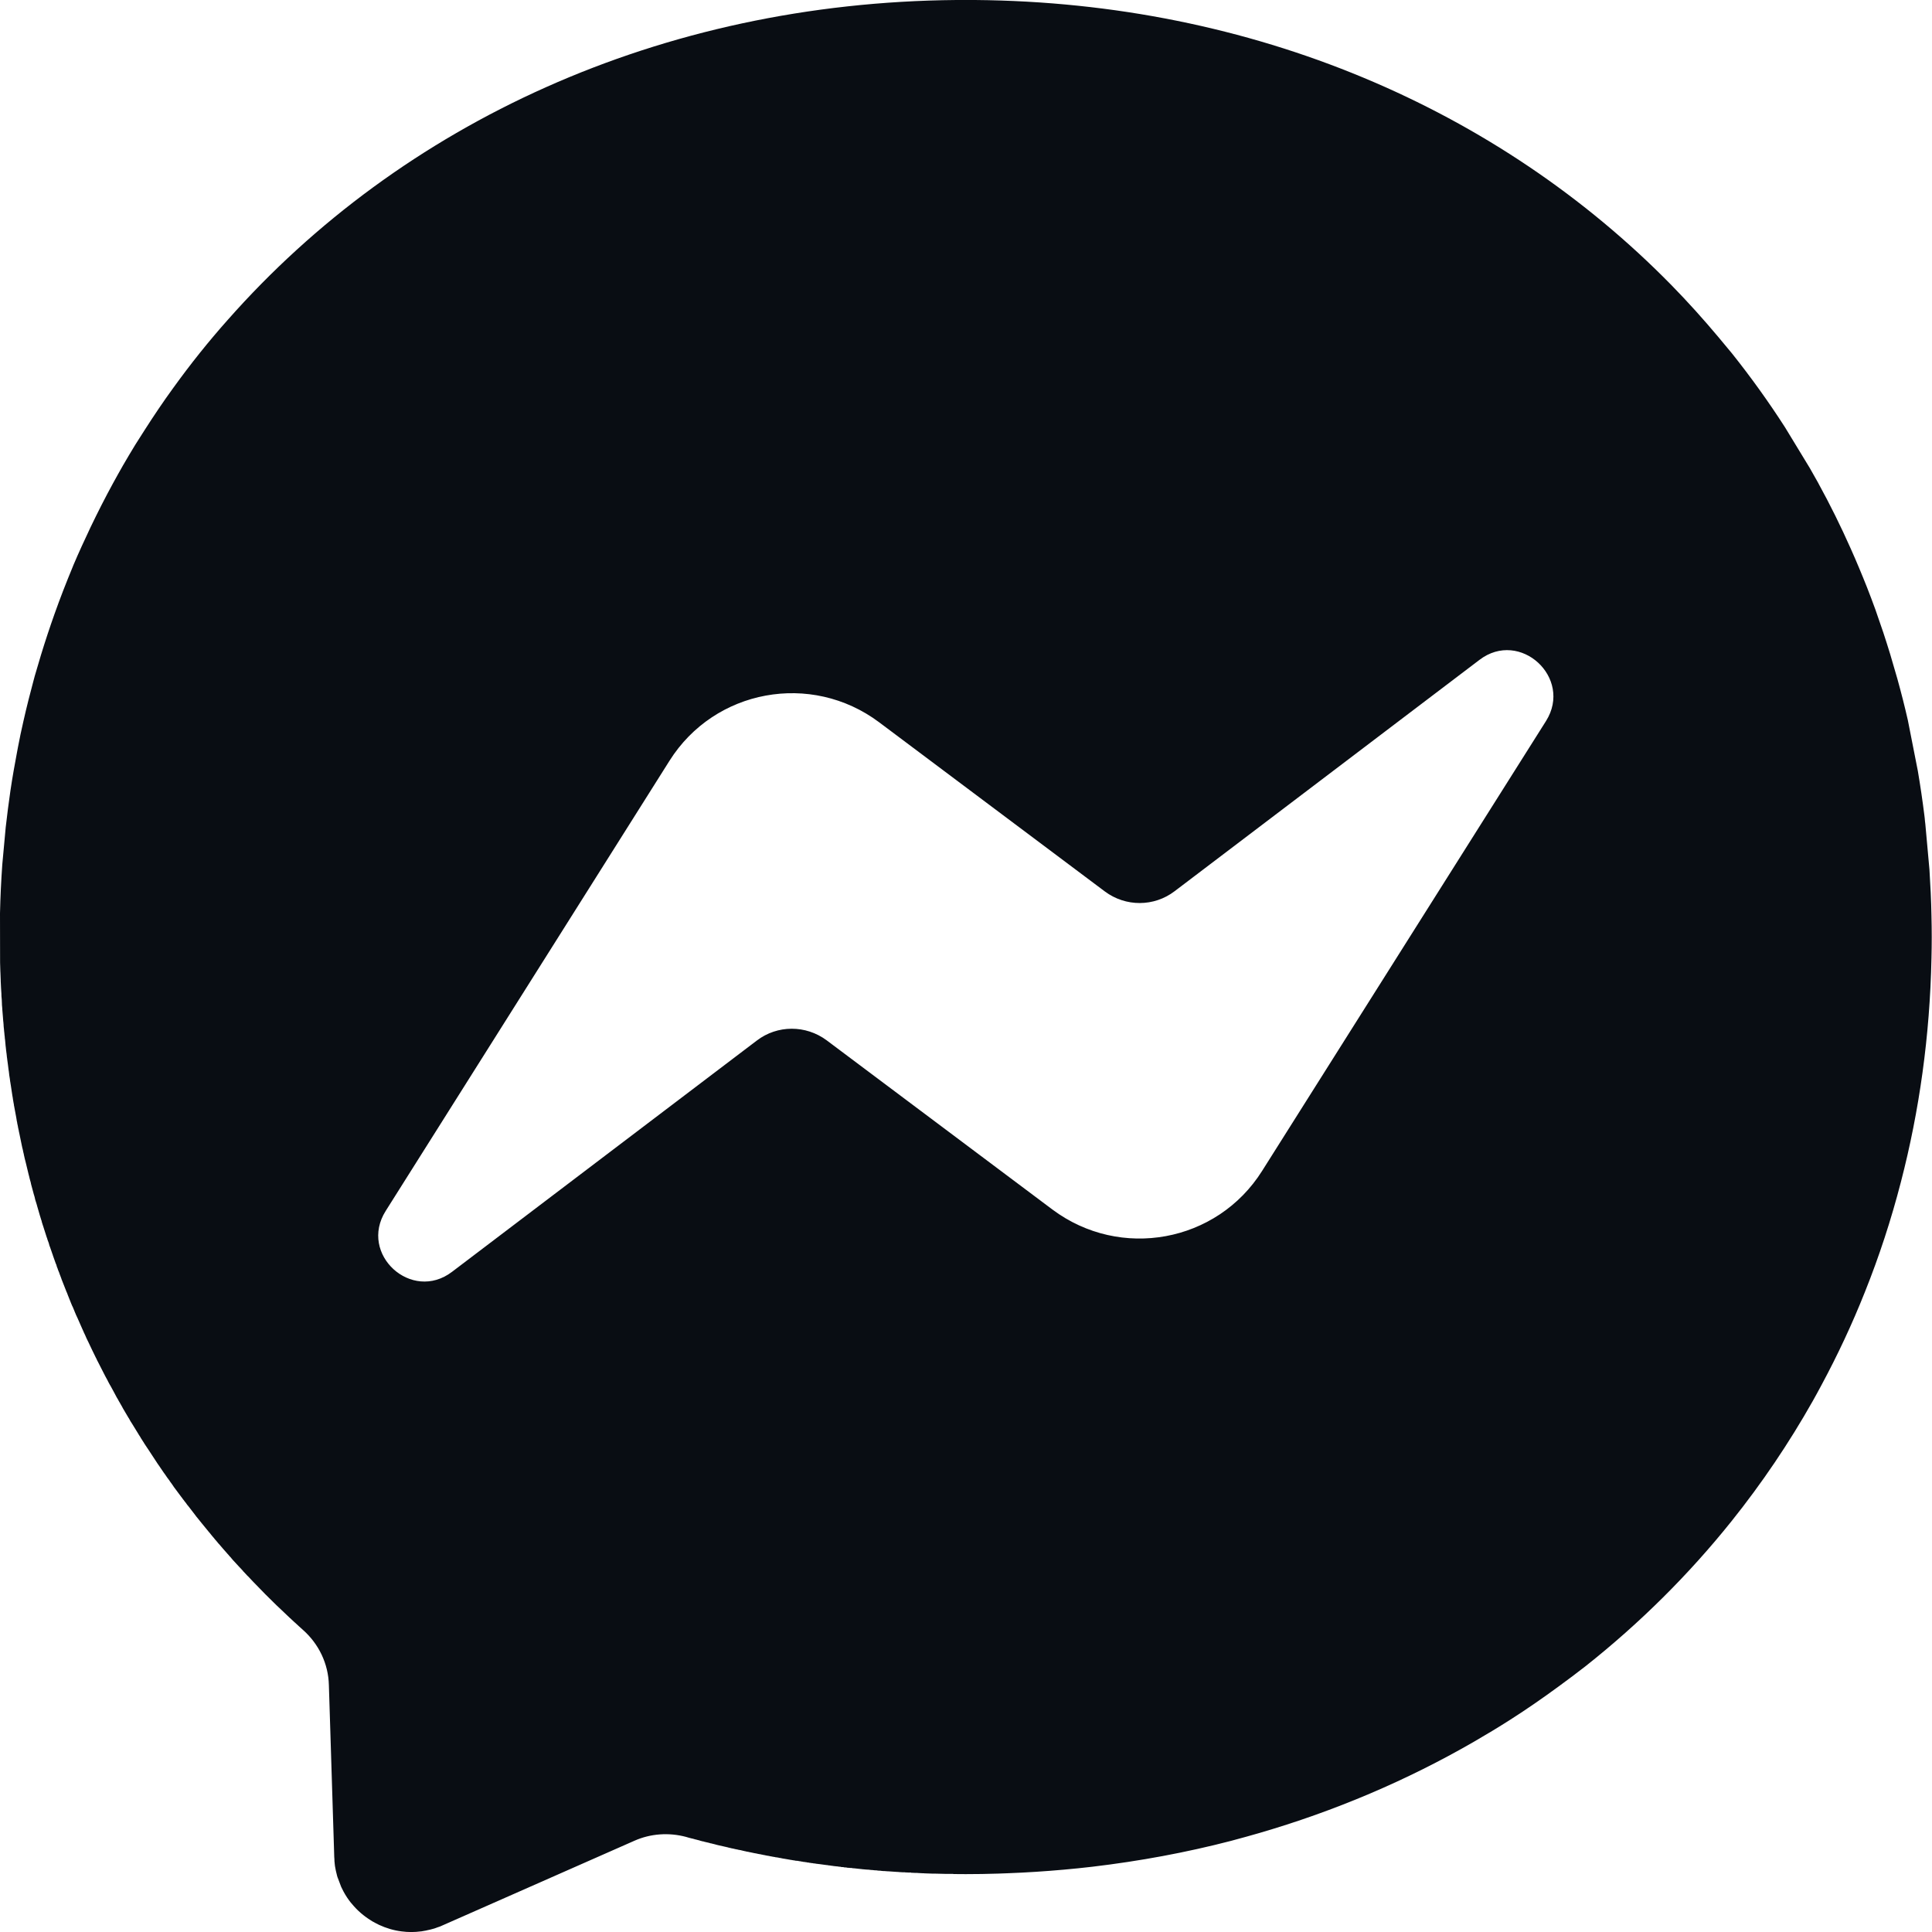 <svg width="22" height="22" viewBox="0 0 22 22" fill="none" xmlns="http://www.w3.org/2000/svg">
<path d="M11.104 0C14.271 0.027 17.068 1.242 19.034 3.248C19.22 3.438 19.398 3.636 19.569 3.84C19.62 3.901 19.672 3.963 19.722 4.024C19.938 4.295 20.14 4.576 20.327 4.867L20.608 5.329L20.708 5.506V5.507C20.84 5.747 20.962 5.994 21.074 6.246C21.107 6.319 21.139 6.394 21.17 6.468C21.2 6.54 21.23 6.612 21.259 6.686C21.292 6.77 21.324 6.855 21.355 6.94L21.439 7.184V7.185C21.441 7.188 21.442 7.192 21.443 7.195C21.471 7.28 21.498 7.365 21.524 7.45L21.606 7.731C21.649 7.886 21.689 8.043 21.725 8.201L21.735 8.252L21.839 8.78C21.867 8.946 21.892 9.114 21.913 9.283L21.917 9.316C21.918 9.328 21.919 9.338 21.92 9.35L21.924 9.383L21.971 9.903C21.982 10.078 21.991 10.254 21.994 10.432V10.433C21.996 10.511 21.997 10.591 21.997 10.671C21.997 10.75 21.996 10.83 21.994 10.909C21.976 11.797 21.856 12.65 21.646 13.459C21.535 13.889 21.398 14.308 21.236 14.712C21.091 15.077 20.925 15.431 20.741 15.773C20.709 15.834 20.675 15.894 20.642 15.954C20.371 16.434 20.062 16.891 19.718 17.321C19.23 17.931 18.673 18.483 18.059 18.97C17.958 19.049 17.855 19.126 17.751 19.202C17.571 19.334 17.387 19.462 17.197 19.583C17.061 19.67 16.923 19.753 16.783 19.834C16.024 20.272 15.202 20.623 14.329 20.876C14.236 20.903 14.142 20.929 14.048 20.954C14.038 20.957 14.028 20.959 14.019 20.962C13.507 21.095 12.978 21.193 12.437 21.257C12.33 21.269 12.223 21.281 12.115 21.29C11.903 21.309 11.689 21.323 11.473 21.331L11.365 21.335C11.243 21.339 11.12 21.341 10.997 21.341C10.95 21.341 10.903 21.34 10.855 21.34V21.338H10.758C10.716 21.337 10.675 21.336 10.634 21.335H10.61C10.581 21.334 10.552 21.333 10.523 21.332V21.331H10.506L10.449 21.328V21.327H10.42L10.375 21.325V21.323H10.346L10.305 21.321V21.32H10.278L10.23 21.317V21.316H10.217C10.183 21.314 10.15 21.311 10.116 21.309H10.108L10.071 21.306H10.059L10.027 21.303V21.302H10.011L9.983 21.299V21.298H9.966L9.938 21.295V21.294H9.923L9.895 21.291V21.29H9.881L9.85 21.288V21.287H9.841L9.81 21.284V21.283H9.803L9.765 21.279L9.731 21.275H9.729L9.702 21.273V21.271H9.694L9.669 21.27V21.269H9.659L9.64 21.267V21.265H9.626L9.606 21.263V21.261H9.594L9.572 21.259V21.257H9.562L9.543 21.255V21.253H9.531L9.51 21.251V21.25H9.501L9.48 21.247V21.246H9.471L9.447 21.242H9.441L9.418 21.238H9.413C9.386 21.235 9.359 21.231 9.332 21.227H9.33L9.307 21.224H9.304L9.284 21.221V21.22H9.277L9.259 21.218V21.216H9.251L9.232 21.214V21.213H9.226L9.211 21.211V21.209H9.201L9.185 21.207V21.205H9.176L9.163 21.203V21.202H9.151L9.137 21.199V21.198H9.128L9.11 21.194H9.104L9.089 21.191V21.19H9.081L9.062 21.188H9.058L9.041 21.184H9.035L9.015 21.18H9.012L8.926 21.165H8.924L8.907 21.162V21.161H8.903L8.885 21.157H8.882L8.867 21.155V21.153H8.861L8.849 21.151V21.15H8.841L8.826 21.148V21.146H8.82L8.808 21.145V21.143H8.8L8.785 21.14V21.139H8.78L8.767 21.137V21.135H8.76L8.749 21.133V21.132H8.74L8.727 21.129V21.128H8.721L8.708 21.125V21.124H8.702L8.689 21.122V21.12H8.683L8.667 21.117V21.116H8.663L8.648 21.113H8.645L8.626 21.109L8.608 21.105H8.607L8.589 21.102L8.571 21.098L8.538 21.091H8.535L8.52 21.087H8.518L8.501 21.084H8.5L8.486 21.08H8.482L8.468 21.076H8.465L8.453 21.073V21.072H8.448L8.435 21.068H8.43L8.42 21.066V21.065H8.413L8.401 21.062V21.061H8.396L8.387 21.059V21.058H8.38L8.368 21.055V21.054H8.363L8.354 21.052V21.05H8.347L8.335 21.048V21.047H8.33L8.319 21.044V21.043H8.313L8.301 21.04V21.039H8.298L8.287 21.037V21.035H8.281L8.269 21.032V21.031H8.266L8.254 21.029V21.028H8.25L8.235 21.024H8.233C8.213 21.02 8.192 21.015 8.172 21.01L8.157 21.006H8.156L8.143 21.002H8.141L8.128 20.998H8.126L8.113 20.995V20.994H8.111L8.098 20.991H8.096L8.083 20.988V20.987H8.081L8.068 20.983H8.066L8.054 20.98H8.051L8.043 20.977V20.977H8.036L8.028 20.974V20.973H8.021L8.014 20.97V20.969H8.008L7.998 20.967V20.966H7.993L7.983 20.963V20.962H7.979L7.969 20.959V20.958H7.965L7.954 20.954H7.95L7.939 20.951V20.95H7.936L7.925 20.947H7.922L7.91 20.943H7.908L7.898 20.94V20.939H7.895L7.884 20.936V20.936H7.881L7.869 20.933V20.932H7.866L7.854 20.929H7.853L7.839 20.925L7.812 20.917C7.617 20.865 7.408 20.879 7.224 20.961L6.494 21.283L5.041 21.924C5.03 21.928 5.019 21.933 5.009 21.938C4.999 21.941 4.988 21.945 4.979 21.948L4.969 21.952H4.968L4.958 21.956H4.957C4.954 21.957 4.95 21.959 4.946 21.96C4.918 21.969 4.889 21.975 4.861 21.981H4.86C4.854 21.983 4.848 21.985 4.842 21.985L4.797 21.993H4.794C4.719 22.003 4.645 22.003 4.572 21.993C4.483 21.982 4.397 21.956 4.317 21.919L4.272 21.896C4.262 21.89 4.25 21.884 4.239 21.878C4.233 21.875 4.228 21.871 4.222 21.867C4.183 21.843 4.145 21.815 4.11 21.785C4.07 21.751 4.033 21.712 4 21.671H3.999C3.966 21.63 3.936 21.585 3.911 21.538L3.885 21.486L3.845 21.38L3.844 21.379C3.841 21.371 3.839 21.363 3.837 21.355V21.354C3.833 21.339 3.829 21.323 3.826 21.309C3.825 21.303 3.824 21.297 3.822 21.291V21.29C3.819 21.276 3.817 21.262 3.814 21.247V21.246C3.813 21.237 3.812 21.228 3.811 21.219V21.216C3.809 21.203 3.808 21.19 3.808 21.177V21.172L3.806 21.145L3.804 21.076L3.763 19.761L3.745 19.188C3.739 18.945 3.63 18.72 3.451 18.561C3.434 18.546 3.417 18.53 3.4 18.515L3.397 18.512L3.396 18.511C3.385 18.5 3.371 18.489 3.359 18.477L3.356 18.475L3.353 18.472V18.471H3.352L3.312 18.434L3.309 18.43L3.305 18.427H3.304C3.262 18.388 3.22 18.347 3.179 18.308L3.176 18.305H3.175L3.172 18.301H3.171L3.168 18.297H3.167L3.164 18.294V18.293H3.163L3.16 18.291V18.289H3.159L3.157 18.287V18.286H3.155C3.065 18.199 2.977 18.11 2.891 18.02L2.887 18.016C2.866 17.994 2.845 17.971 2.824 17.949L2.82 17.946L2.816 17.942L2.776 17.899V17.898H2.775L2.772 17.895H2.771L2.766 17.887C2.752 17.872 2.738 17.857 2.725 17.843L2.721 17.839C2.697 17.813 2.674 17.787 2.65 17.762C2.642 17.752 2.634 17.742 2.625 17.732V17.731H2.624L2.621 17.727L2.617 17.725V17.724L2.596 17.699V17.698H2.594L2.591 17.694L2.54 17.636L2.492 17.58H2.491C2.485 17.573 2.479 17.564 2.473 17.558L2.451 17.532H2.45C2.444 17.525 2.439 17.517 2.433 17.51L2.429 17.506L2.414 17.488V17.487H2.413L2.41 17.483C2.405 17.478 2.4 17.472 2.396 17.466V17.465L2.377 17.443L2.296 17.344L2.281 17.325H2.28C2.276 17.319 2.271 17.312 2.267 17.307H2.266L2.263 17.303L2.252 17.289V17.288H2.251L2.236 17.27L2.222 17.251L2.182 17.199C2.169 17.183 2.157 17.168 2.145 17.151L2.133 17.137L2.122 17.122V17.121L2.111 17.107V17.106H2.11L2.1 17.093L2.089 17.078L2.088 17.077L2.085 17.074L2.078 17.064V17.062H2.077L2.067 17.049V17.048H2.066C2.038 17.01 2.009 16.972 1.981 16.934L1.963 16.907C1.957 16.899 1.951 16.89 1.945 16.882L1.944 16.881C1.941 16.876 1.937 16.872 1.934 16.867L1.927 16.855H1.926L1.908 16.83H1.907C1.899 16.818 1.89 16.805 1.882 16.793L1.863 16.767L1.823 16.708L1.815 16.696L1.808 16.686V16.686L1.801 16.676L1.8 16.675L1.793 16.665V16.663H1.792C1.755 16.608 1.719 16.552 1.683 16.497L1.656 16.457V16.456L1.649 16.446L1.648 16.445L1.642 16.435C1.638 16.429 1.634 16.423 1.631 16.417L1.63 16.416L1.623 16.405L1.616 16.394C1.613 16.387 1.608 16.382 1.604 16.376V16.375L1.598 16.364L1.579 16.335V16.334C1.559 16.302 1.539 16.27 1.52 16.238L1.509 16.22C1.505 16.214 1.5 16.207 1.497 16.201C1.494 16.195 1.49 16.189 1.486 16.184L1.465 16.146H1.464C1.443 16.111 1.422 16.075 1.401 16.039C1.397 16.03 1.391 16.021 1.387 16.013L1.372 15.987L1.368 15.98V15.979L1.357 15.961L1.353 15.954L1.339 15.928L1.335 15.922L1.334 15.921L1.32 15.895C1.314 15.883 1.308 15.873 1.302 15.861L1.258 15.78L1.254 15.773L1.253 15.773C1.246 15.759 1.238 15.746 1.231 15.732L1.228 15.725L1.225 15.719V15.718H1.224L1.221 15.712V15.71H1.22C1.211 15.694 1.202 15.678 1.194 15.662L1.19 15.654L1.188 15.648H1.187C1.162 15.599 1.138 15.551 1.113 15.503L1.109 15.496L1.105 15.488L1.102 15.481L1.099 15.474L1.095 15.467V15.466L1.091 15.459C1.062 15.401 1.034 15.341 1.006 15.282V15.281L1.002 15.274C0.996 15.261 0.989 15.248 0.983 15.235V15.233H0.982L0.98 15.227V15.226H0.979L0.977 15.22L0.976 15.219L0.973 15.211C0.968 15.2 0.963 15.19 0.958 15.179L0.957 15.178L0.954 15.17C0.948 15.157 0.941 15.143 0.936 15.13L0.892 15.03L0.881 15.005L0.88 15.004C0.876 14.996 0.873 14.988 0.869 14.979V14.979H0.868L0.865 14.971C0.863 14.965 0.861 14.96 0.858 14.954L0.857 14.952C0.854 14.944 0.85 14.936 0.847 14.928V14.927L0.836 14.901V14.9C0.832 14.892 0.829 14.884 0.825 14.875H0.824C0.821 14.866 0.817 14.857 0.813 14.849C0.8 14.816 0.787 14.782 0.773 14.749L0.766 14.73L0.759 14.713L0.758 14.712C0.756 14.706 0.753 14.7 0.751 14.694L0.699 14.562V14.56C0.695 14.551 0.692 14.541 0.688 14.531L0.677 14.502V14.501L0.674 14.492V14.49H0.673L0.666 14.473L0.662 14.463V14.461H0.661C0.659 14.455 0.657 14.448 0.655 14.442L0.651 14.433L0.65 14.432L0.641 14.401L0.637 14.392L0.636 14.391C0.625 14.36 0.613 14.328 0.603 14.298L0.6 14.288V14.287L0.596 14.277V14.276L0.592 14.267V14.265C0.585 14.244 0.578 14.223 0.57 14.202L0.562 14.181V14.18L0.559 14.169L0.556 14.158V14.157L0.54 14.114V14.113L0.537 14.102L0.533 14.092L0.529 14.08L0.507 14.011V14.01L0.503 14V13.999C0.499 13.988 0.496 13.975 0.492 13.964V13.962H0.491L0.488 13.953V13.951L0.484 13.941V13.94L0.481 13.929H0.48C0.478 13.921 0.476 13.913 0.474 13.905V13.903L0.47 13.893V13.892C0.465 13.876 0.46 13.86 0.455 13.844L0.422 13.73V13.729L0.415 13.705L0.414 13.703L0.411 13.692L0.407 13.68V13.678H0.406L0.403 13.667C0.402 13.662 0.401 13.658 0.399 13.653V13.651L0.393 13.626L0.389 13.613V13.61H0.388L0.381 13.586V13.585C0.372 13.553 0.364 13.521 0.355 13.489L0.352 13.476V13.474L0.349 13.461L0.348 13.459L0.345 13.446L0.344 13.445L0.341 13.433V13.43H0.34L0.337 13.418V13.415H0.336L0.334 13.404L0.33 13.389L0.326 13.374C0.315 13.329 0.304 13.283 0.293 13.237C0.289 13.222 0.285 13.206 0.281 13.19V13.19C0.279 13.179 0.277 13.168 0.274 13.158L0.273 13.156L0.271 13.143V13.142C0.269 13.137 0.268 13.132 0.267 13.127V13.123H0.266L0.263 13.11V13.108L0.26 13.093L0.259 13.09L0.256 13.076L0.255 13.075L0.248 13.042L0.219 12.901L0.215 12.884V12.883L0.212 12.865L0.211 12.864C0.21 12.859 0.209 12.853 0.208 12.848L0.207 12.846C0.206 12.84 0.205 12.834 0.204 12.828V12.827L0.196 12.79V12.787L0.193 12.771L0.192 12.769L0.189 12.75L0.186 12.731L0.171 12.65L0.167 12.629V12.628L0.163 12.608V12.605L0.159 12.588V12.583L0.156 12.566V12.562H0.155C0.154 12.556 0.153 12.55 0.152 12.544V12.543L0.148 12.521V12.521L0.145 12.499L0.141 12.477L0.123 12.358L0.119 12.334V12.332L0.115 12.31V12.307L0.112 12.285V12.28H0.111C0.11 12.273 0.109 12.265 0.108 12.258L0.107 12.255L0.104 12.231V12.229L0.101 12.204V12.203L0.097 12.178V12.177C0.094 12.158 0.092 12.14 0.09 12.121C0.087 12.101 0.085 12.082 0.082 12.062V12.059L0.078 12.032V12.029L0.075 12.002V11.996H0.074C0.073 11.988 0.072 11.978 0.071 11.97L0.07 11.967C0.069 11.957 0.069 11.946 0.067 11.937V11.934L0.063 11.902V11.899L0.057 11.834L0.056 11.833C0.055 11.821 0.054 11.808 0.053 11.796L0.052 11.793L0.049 11.758L0.048 11.752C0.047 11.741 0.046 11.73 0.045 11.72V11.712H0.044C0.043 11.701 0.042 11.689 0.041 11.679V11.671L0.038 11.635L0.037 11.63C0.036 11.617 0.035 11.604 0.034 11.591V11.59C0.032 11.558 0.029 11.524 0.026 11.492V11.486L0.022 11.44V11.431C0.021 11.415 0.02 11.399 0.02 11.383L0.019 11.371C0.017 11.354 0.016 11.337 0.016 11.319V11.315L0.012 11.253C0.01 11.226 0.009 11.198 0.008 11.171V11.157L0.005 11.079L0.004 11.06C0.003 11.027 0.002 10.994 0.001 10.961V10.957L0 10.401C0.004 10.216 0.013 10.03 0.026 9.845L0.065 9.421C0.081 9.28 0.099 9.14 0.119 9.002C0.13 8.925 0.143 8.849 0.156 8.773L0.193 8.57C0.197 8.551 0.2 8.531 0.204 8.511C0.223 8.411 0.244 8.31 0.267 8.211C0.285 8.128 0.306 8.046 0.326 7.964L0.381 7.753C0.386 7.735 0.391 7.716 0.396 7.697C0.419 7.617 0.443 7.536 0.467 7.457C0.515 7.3 0.567 7.143 0.622 6.988C0.653 6.901 0.685 6.815 0.718 6.729C0.755 6.634 0.793 6.539 0.832 6.445V6.444C0.895 6.295 0.963 6.148 1.032 6.002C1.113 5.833 1.198 5.666 1.287 5.503C1.324 5.435 1.363 5.366 1.401 5.299C1.447 5.219 1.494 5.141 1.542 5.062C1.577 5.006 1.613 4.95 1.649 4.894C1.752 4.733 1.859 4.574 1.971 4.42C2.07 4.283 2.172 4.148 2.277 4.017C2.379 3.89 2.484 3.765 2.592 3.644C4.569 1.403 7.519 0.029 10.89 0H11.104ZM17.605 8.21C17.913 7.718 17.308 7.162 16.847 7.514L13.376 10.148C13.142 10.327 12.818 10.328 12.581 10.151L10.01 8.224C9.237 7.646 8.137 7.847 7.623 8.664L4.392 13.789C4.081 14.281 4.687 14.834 5.148 14.482L8.618 11.849C8.852 11.67 9.176 11.67 9.413 11.846L11.984 13.773C12.757 14.351 13.858 14.15 14.372 13.333L17.605 8.21Z" fill="#090D13"/>
</svg>
